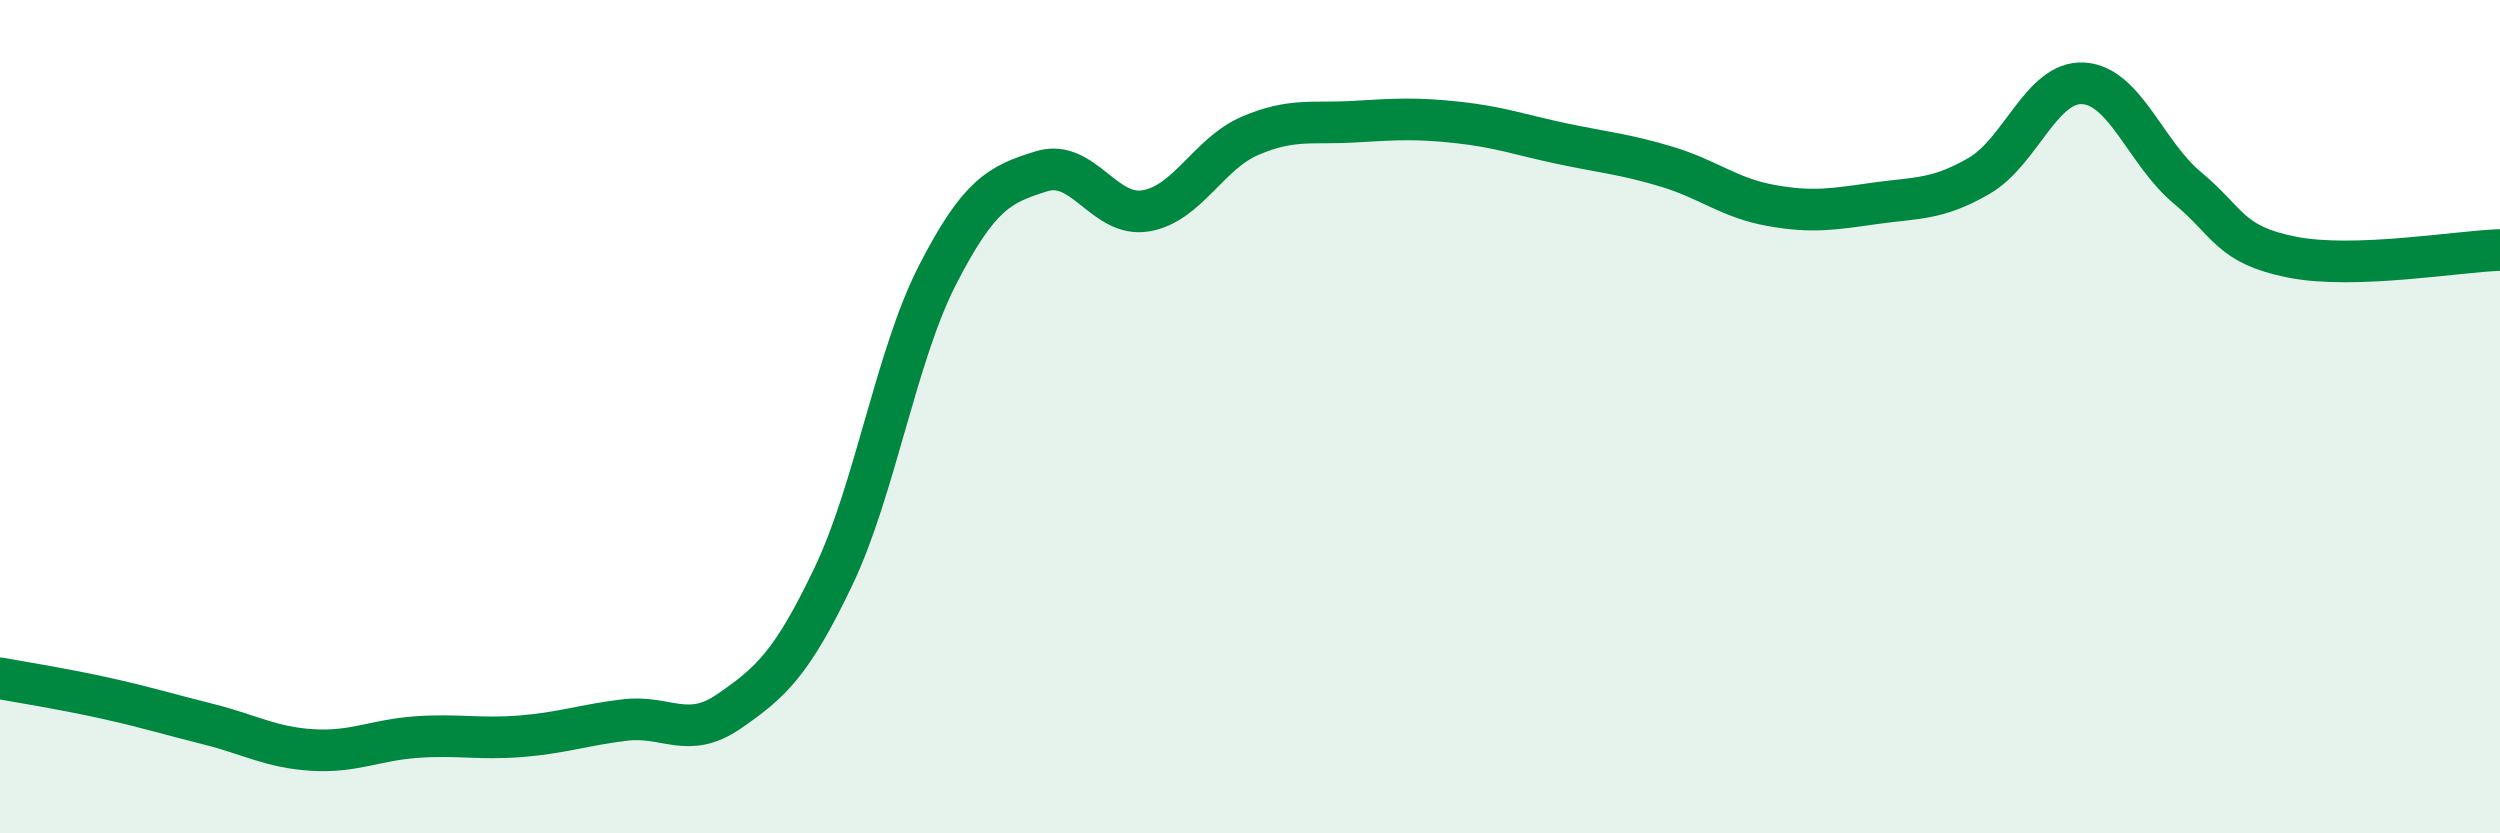 
    <svg width="60" height="20" viewBox="0 0 60 20" xmlns="http://www.w3.org/2000/svg">
      <path
        d="M 0,16.28 C 0.5,16.37 1.5,16.53 2.5,16.75 C 3.5,16.97 4,17.13 5,17.38 C 6,17.63 6.5,17.94 7.5,18 C 8.5,18.06 9,17.76 10,17.69 C 11,17.62 11.5,17.75 12.5,17.67 C 13.5,17.59 14,17.4 15,17.28 C 16,17.16 16.5,17.76 17.5,17.07 C 18.5,16.38 19,15.93 20,13.84 C 21,11.75 21.5,8.55 22.5,6.6 C 23.5,4.65 24,4.42 25,4.11 C 26,3.8 26.5,5.23 27.5,5.06 C 28.5,4.89 29,3.69 30,3.26 C 31,2.83 31.5,2.98 32.5,2.92 C 33.5,2.86 34,2.83 35,2.94 C 36,3.05 36.5,3.24 37.5,3.45 C 38.5,3.66 39,3.7 40,4 C 41,4.3 41.5,4.75 42.5,4.93 C 43.5,5.11 44,5.02 45,4.88 C 46,4.74 46.5,4.8 47.5,4.22 C 48.5,3.64 49,1.94 50,2 C 51,2.06 51.5,3.68 52.5,4.51 C 53.5,5.34 53.5,5.87 55,6.17 C 56.5,6.47 59,6.03 60,6L60 20L0 20Z"
        fill="#008740"
        opacity="0.1"
        stroke-linecap="round"
        stroke-linejoin="round"
      />
      <path
        d="M 0,16.28 C 0.5,16.37 1.5,16.53 2.5,16.75 C 3.5,16.97 4,17.13 5,17.38 C 6,17.63 6.5,17.94 7.5,18 C 8.5,18.06 9,17.76 10,17.69 C 11,17.62 11.5,17.75 12.5,17.67 C 13.5,17.59 14,17.4 15,17.28 C 16,17.16 16.5,17.76 17.5,17.07 C 18.5,16.38 19,15.93 20,13.84 C 21,11.75 21.5,8.55 22.5,6.6 C 23.5,4.65 24,4.42 25,4.11 C 26,3.8 26.5,5.23 27.5,5.06 C 28.5,4.89 29,3.69 30,3.26 C 31,2.83 31.5,2.98 32.5,2.92 C 33.5,2.86 34,2.83 35,2.94 C 36,3.05 36.5,3.24 37.5,3.45 C 38.5,3.66 39,3.7 40,4 C 41,4.3 41.5,4.75 42.5,4.93 C 43.5,5.11 44,5.02 45,4.88 C 46,4.74 46.5,4.8 47.5,4.22 C 48.5,3.64 49,1.94 50,2 C 51,2.06 51.5,3.68 52.5,4.51 C 53.5,5.34 53.5,5.87 55,6.17 C 56.5,6.47 59,6.03 60,6"
        stroke="#008740"
        stroke-width="1"
        fill="none"
        stroke-linecap="round"
        stroke-linejoin="round"
      />
    </svg>
  